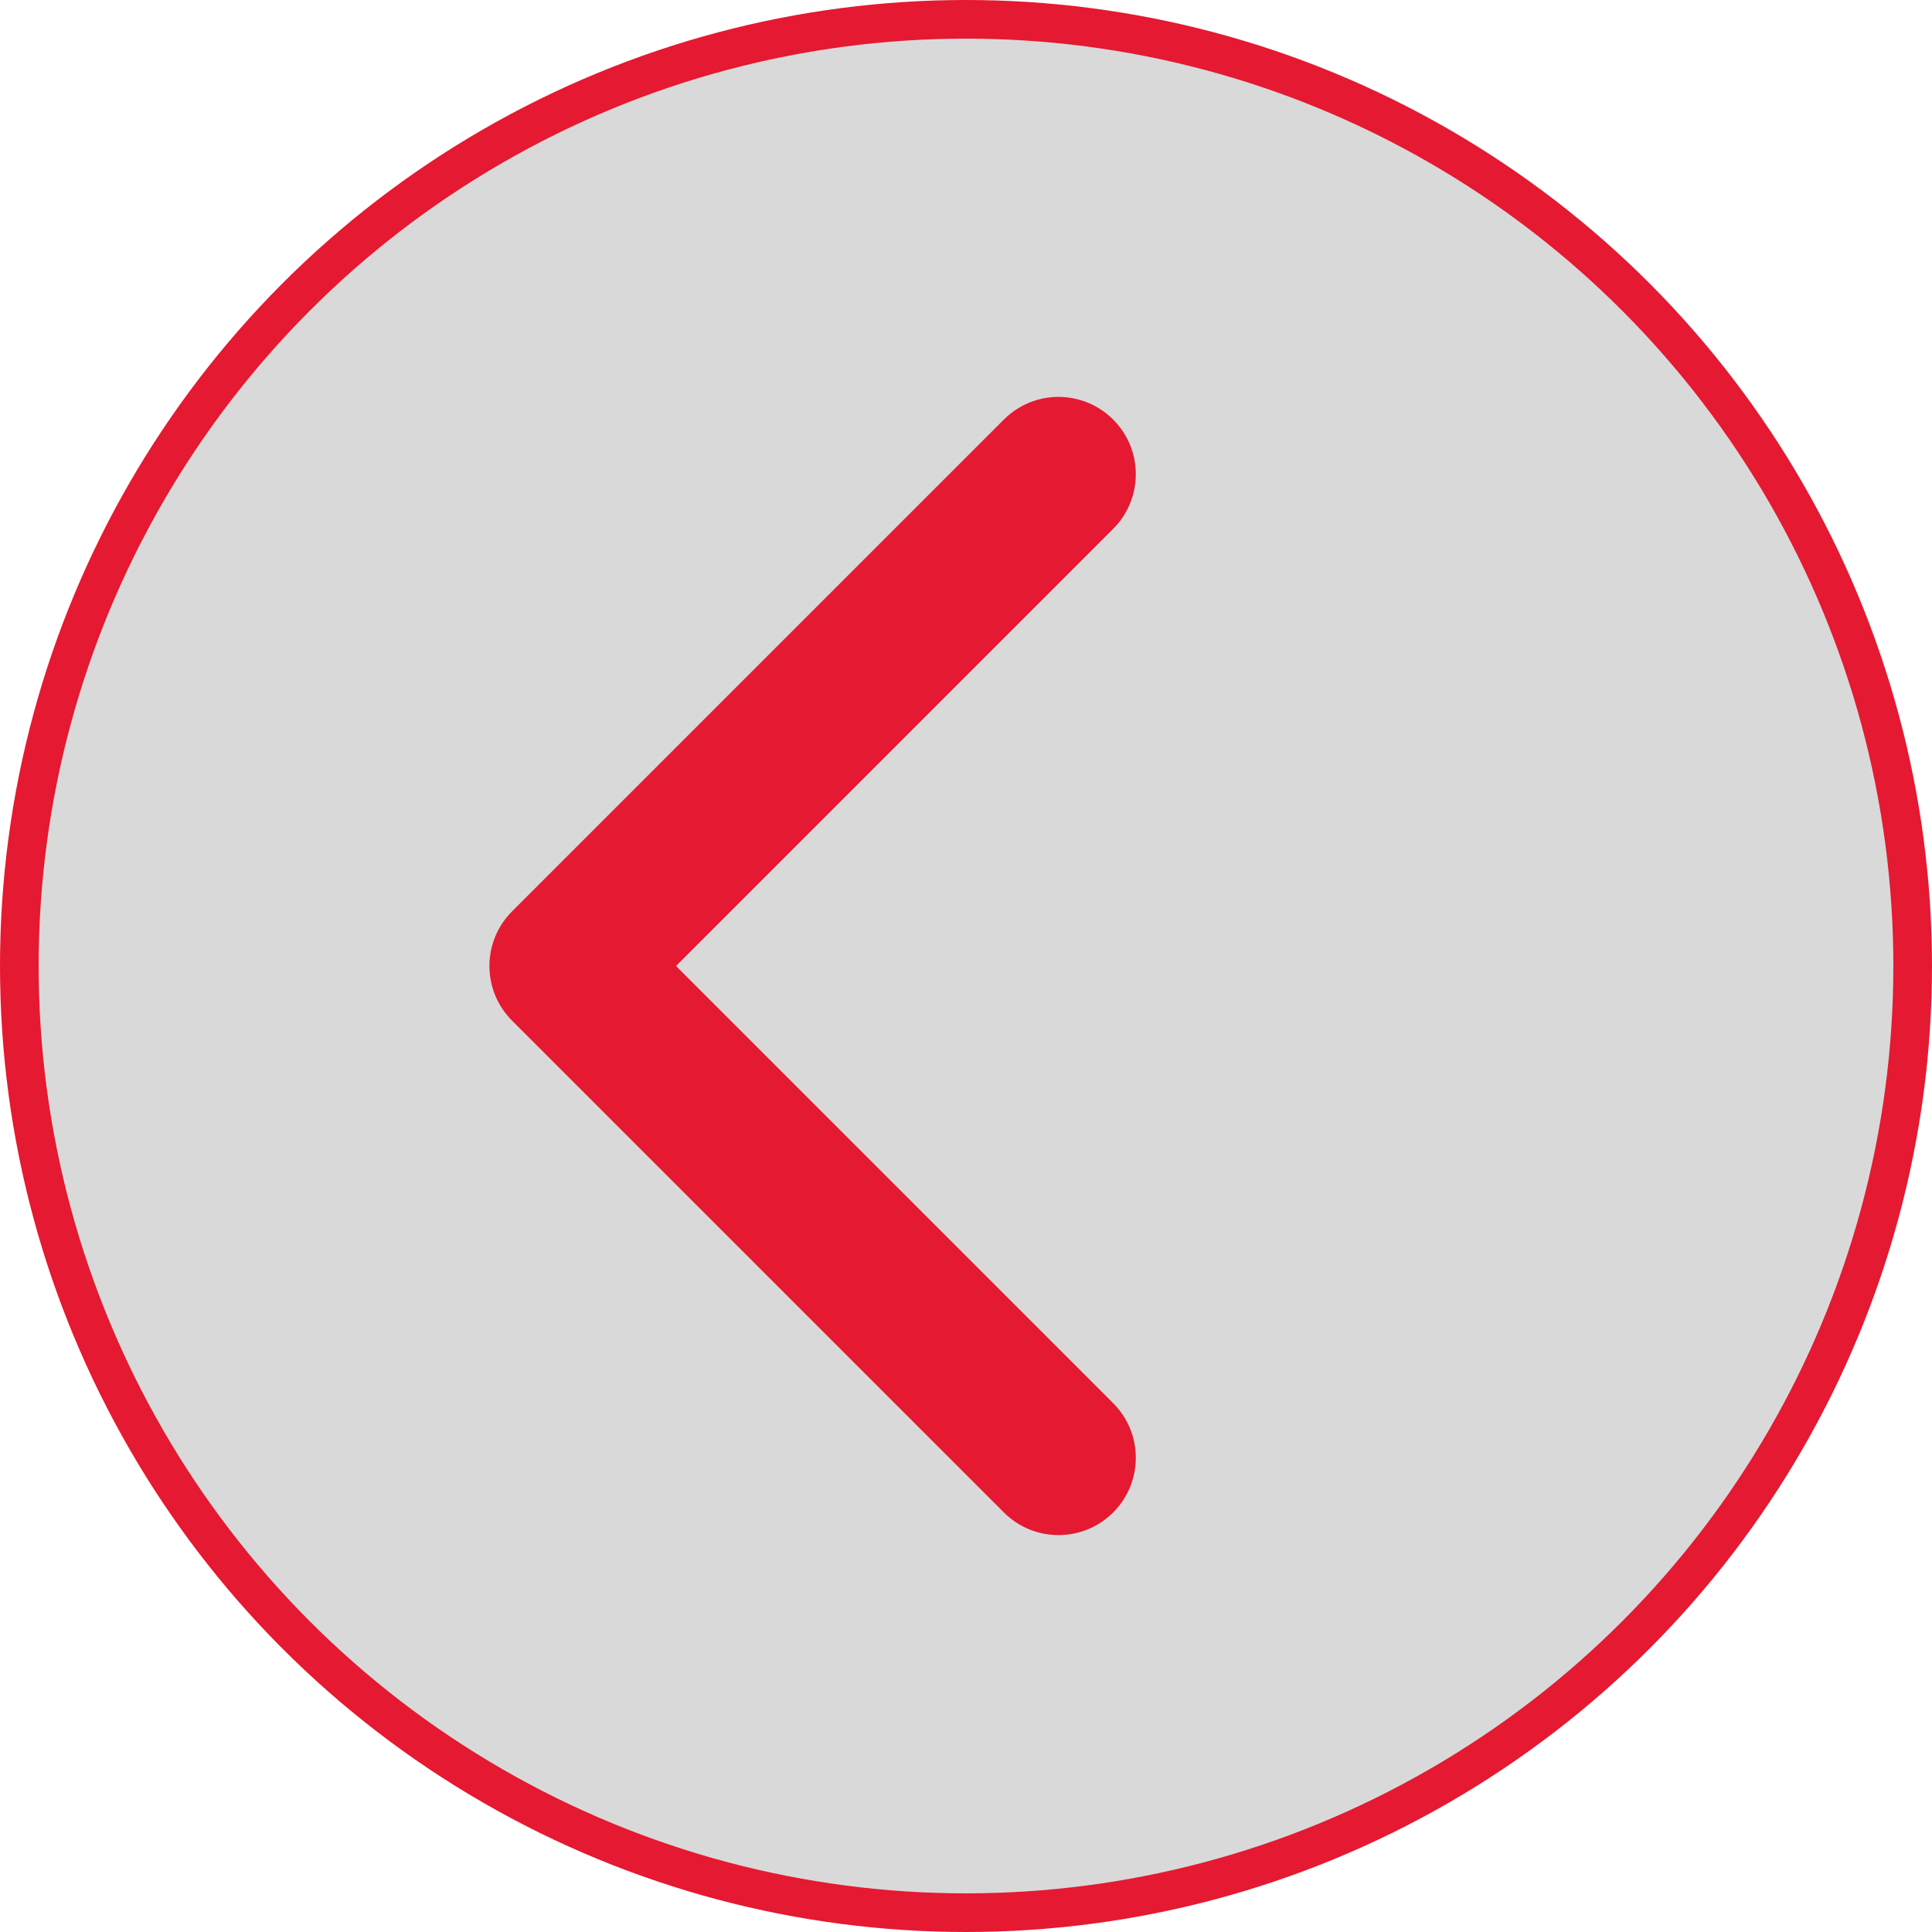 <?xml version="1.0" encoding="UTF-8"?> <svg xmlns="http://www.w3.org/2000/svg" width="150" height="150" viewBox="0 0 150 150" fill="none"><circle cx="75" cy="75" r="73.5" transform="matrix(-1 0 0 1 150 0)" fill="#D9D9D9" stroke="#E51931" stroke-width="3"></circle><path d="M39.757 79.243C37.414 76.9 37.414 73.1 39.757 70.757L77.941 32.574C80.284 30.23 84.083 30.23 86.426 32.574C88.77 34.917 88.77 38.716 86.426 41.059L52.485 75L86.426 108.941C88.77 111.284 88.77 115.083 86.426 117.426C84.083 119.77 80.284 119.77 77.941 117.426L39.757 79.243ZM49 75V81H44V75V69H49V75Z" fill="#E51931"></path></svg> 
